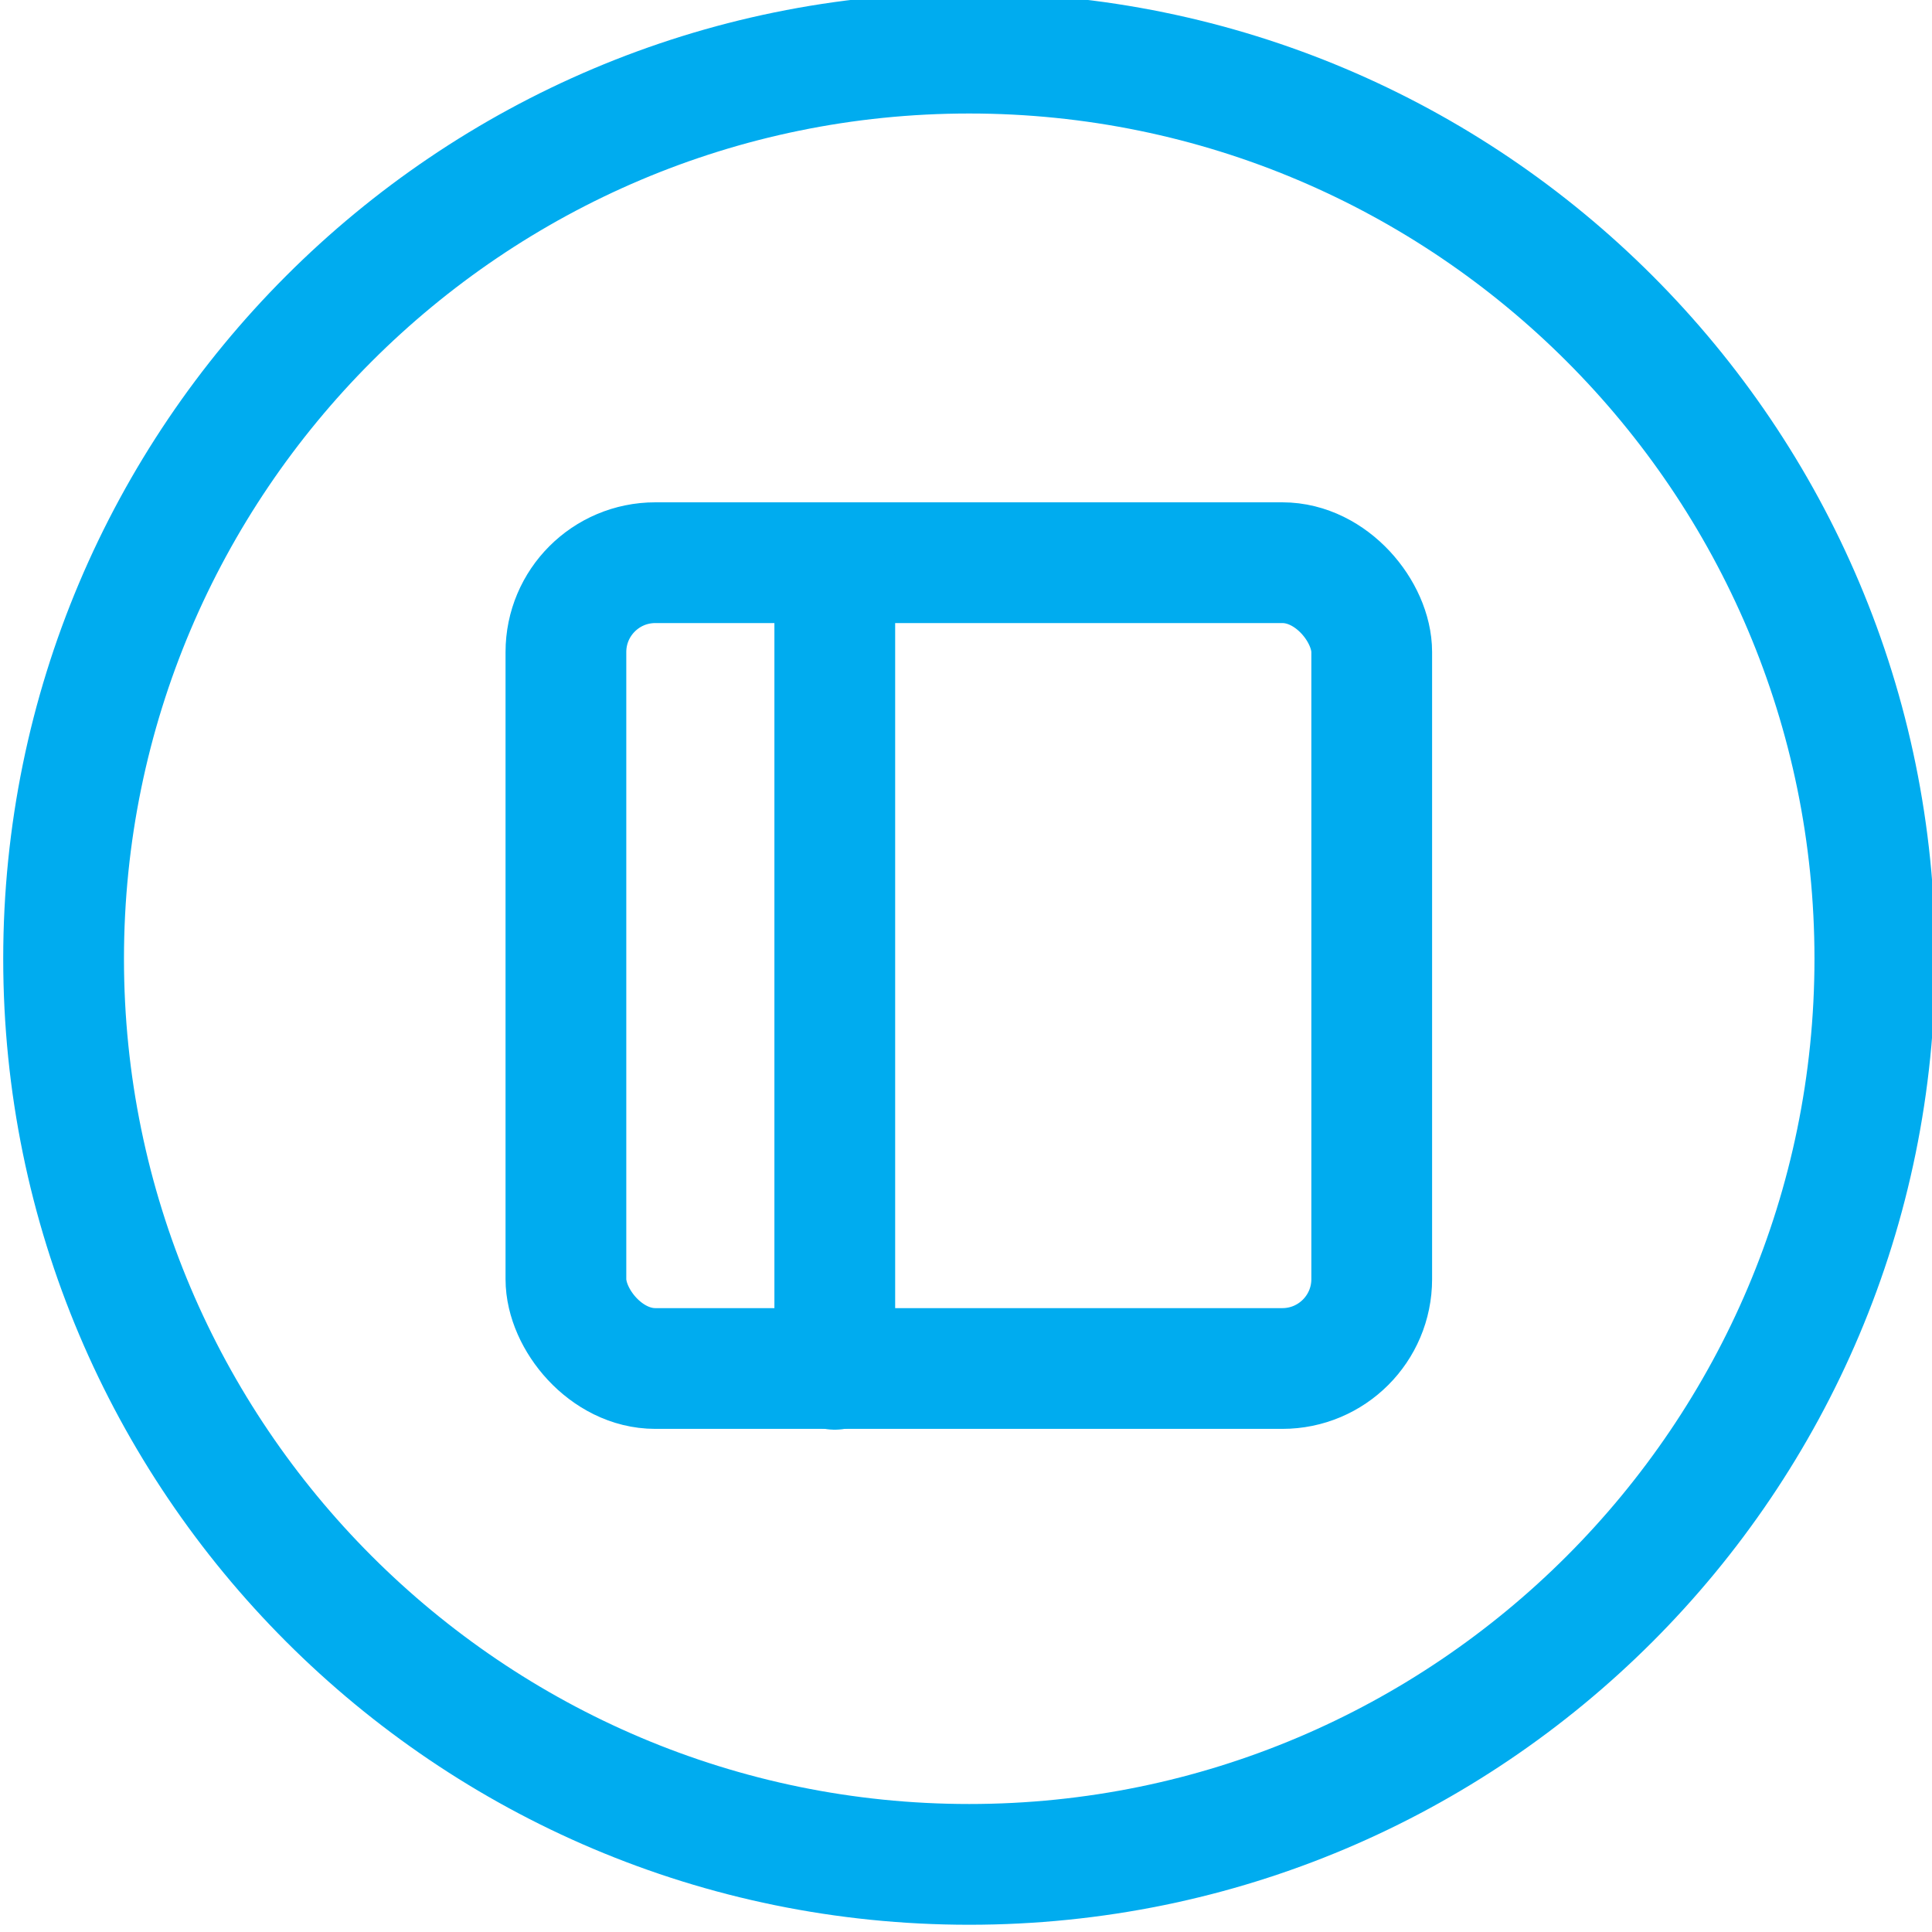 <?xml version="1.0" encoding="UTF-8"?>
<svg id="Layer_1" data-name="Layer 1" xmlns="http://www.w3.org/2000/svg" viewBox="0 0 24 24">
  <defs>
    <style>
      .cls-1 {
        fill: none;
        stroke: #00acef;
        stroke-linecap: round;
        stroke-linejoin: round;
        stroke-width: 1.5px;
      }

      .cls-2 {
        fill: #00acef;
        stroke-width: 0px;
      }
    </style>
  </defs>
  <path class="cls-2" d="m12.04,1.41c5.79,0,10.5,4.71,10.5,10.5s-4.71,10.5-10.5,10.5S1.54,17.7,1.54,11.91,6.25,1.41,12.04,1.41m0-1.5C5.41-.09.04,5.29.04,11.91s5.37,12,12,12,12-5.37,12-12S18.67-.09,12.04-.09h0Z"/>
  <g>
    <rect class="cls-1" x="7.03" y="6.99" width="10.01" height="10.01" rx="1.11" ry="1.11"/>
    <line class="cls-1" x1="10.37" y1="6.99" x2="10.37" y2="17.01"/>
  </g>
</svg>